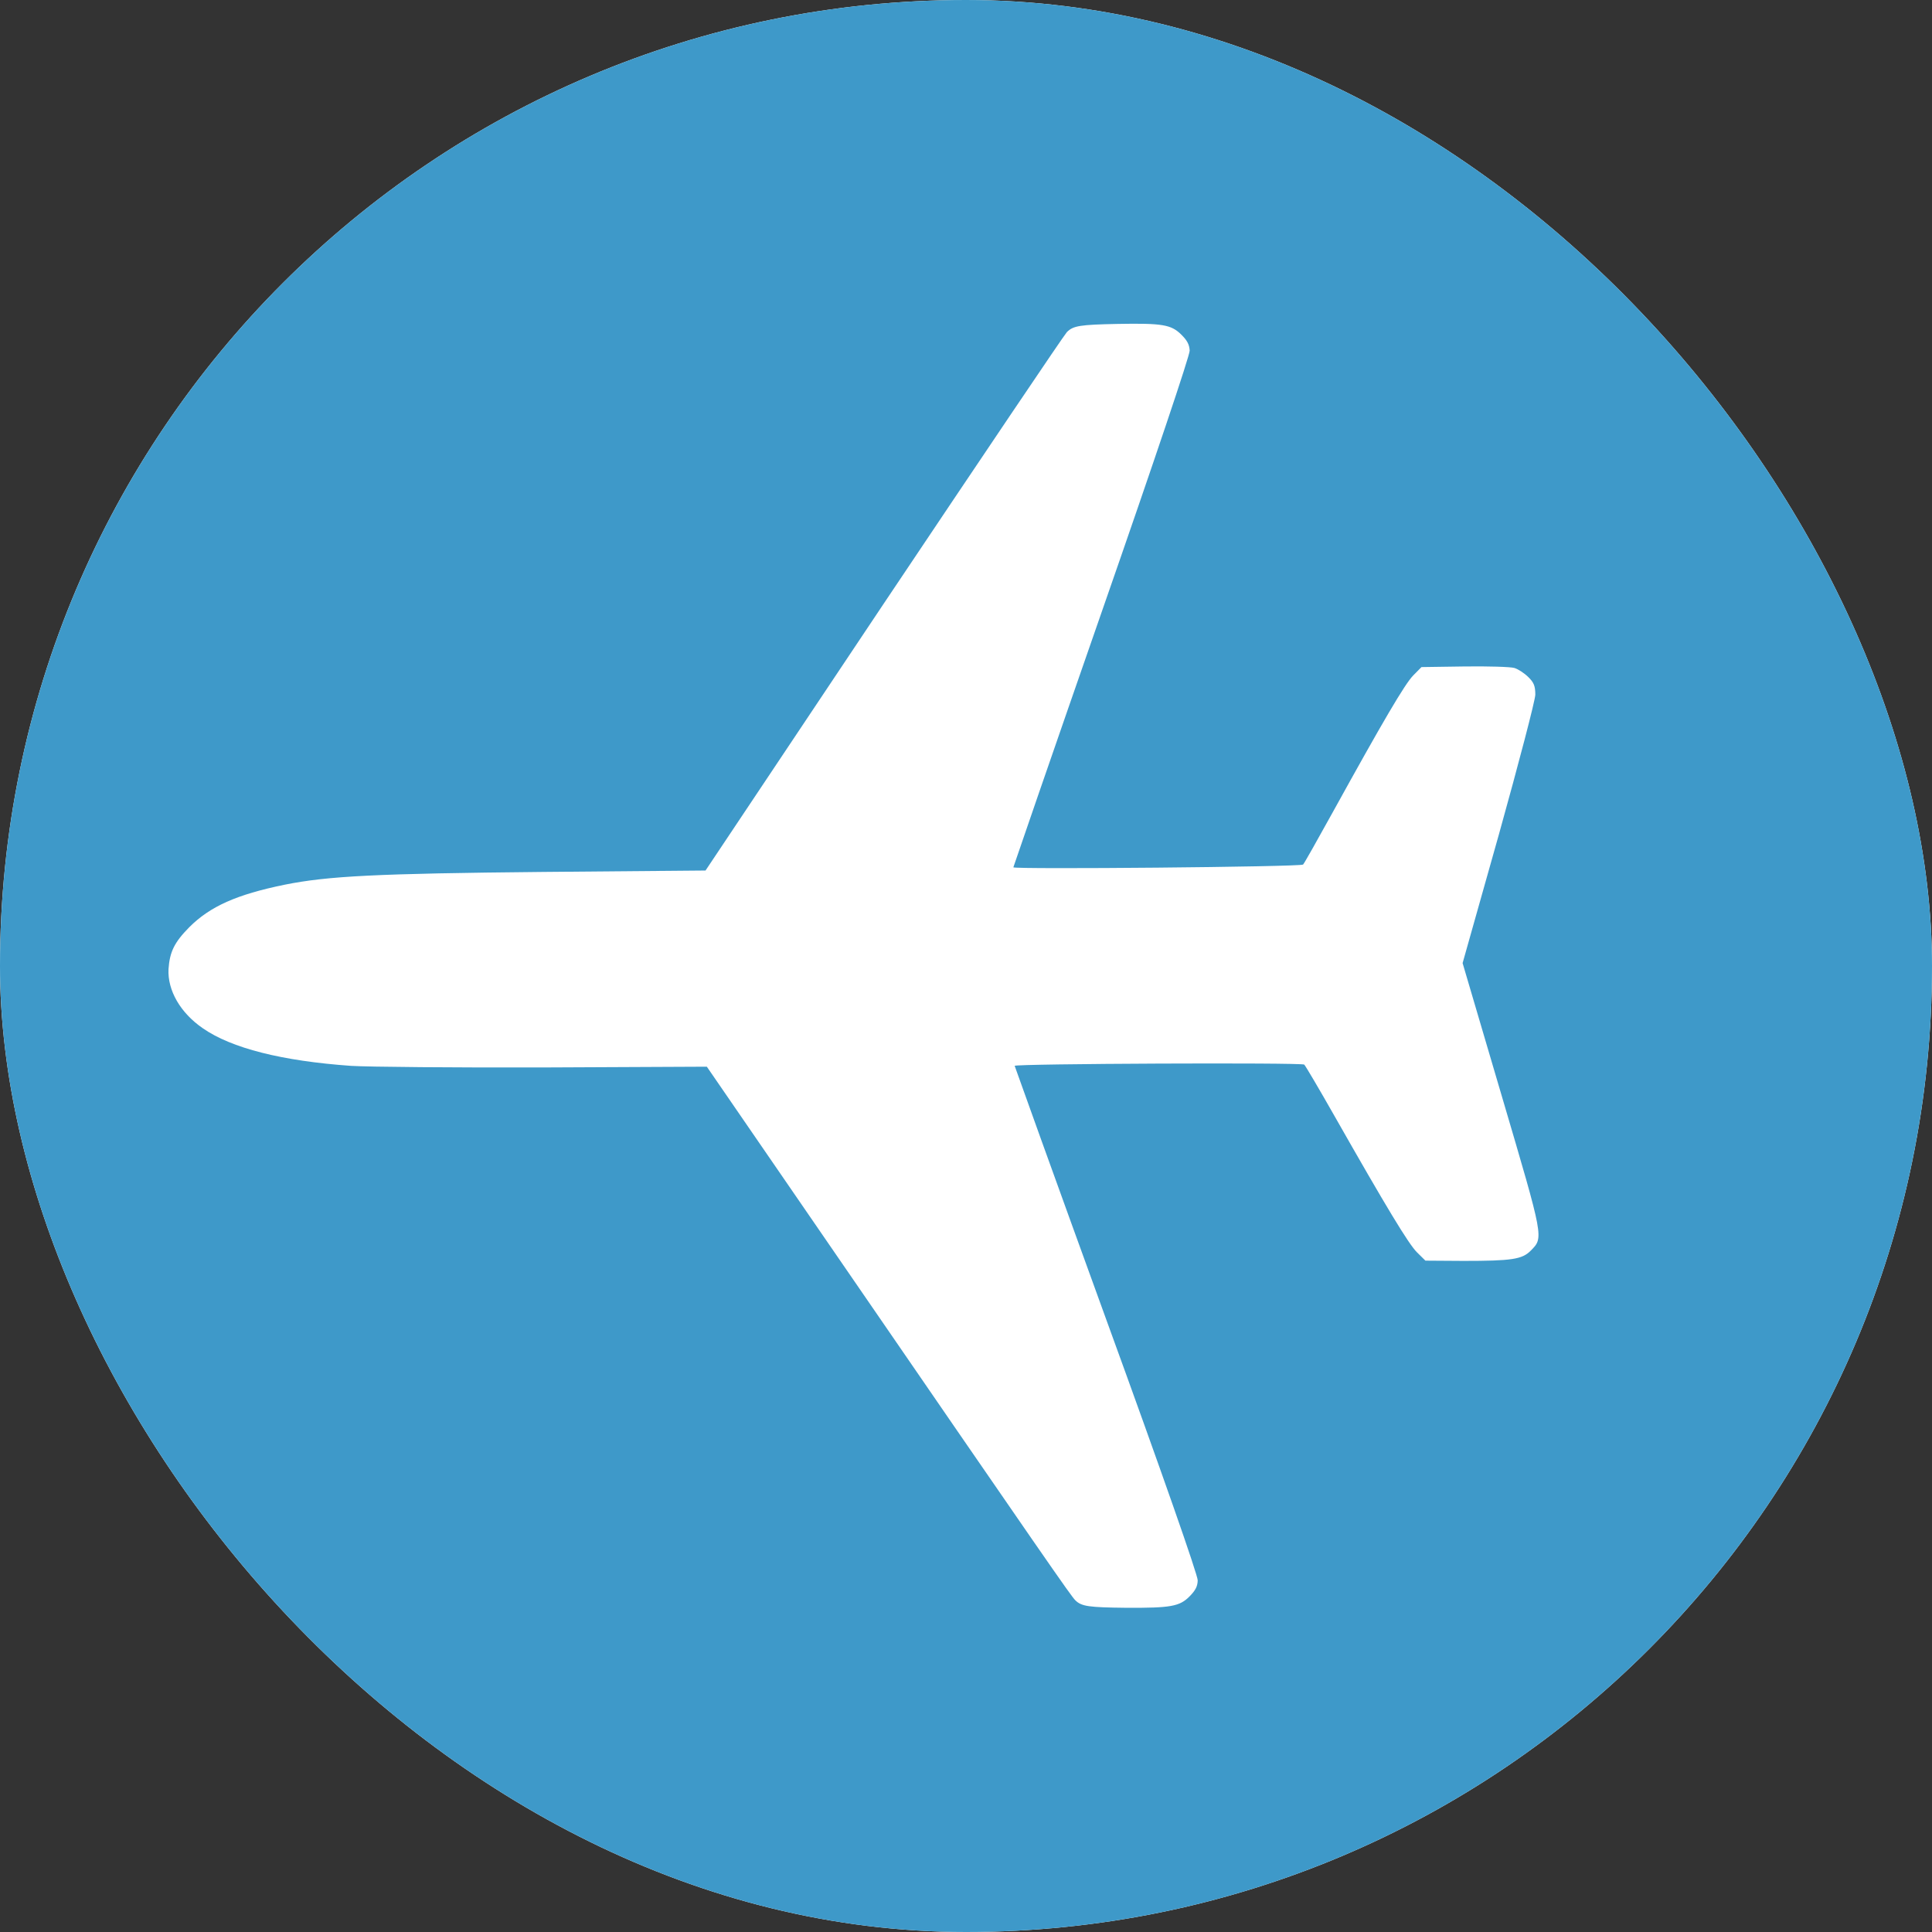 <?xml version="1.0" encoding="UTF-8"?> <svg xmlns="http://www.w3.org/2000/svg" width="100" height="100" viewBox="0 0 100 100" fill="none"><rect x="0" y="0" width="100" height="100" fill="#333333" stroke="none"/><rect width="100" height="100" rx="50" fill="white"></rect><rect width="100" height="100" rx="50" fill="#3E99C9"></rect><path d="M10.492 53.219C11.981 54.257 14.602 54.916 18.173 55.169C19.066 55.224 23.572 55.264 28.181 55.251L36.586 55.212L42.517 63.837C54.364 81.071 55.431 82.606 55.658 82.83C55.98 83.148 56.344 83.198 58.303 83.219C60.599 83.23 61.058 83.149 61.574 82.626C61.884 82.312 61.986 82.103 61.993 81.8C62.009 81.557 60.136 76.198 57.268 68.323C54.656 61.132 52.528 55.211 52.519 55.168C52.51 55.055 67.395 54.991 67.508 55.103C67.569 55.163 68.279 56.363 69.077 57.77C71.751 62.474 72.907 64.39 73.343 64.821L73.779 65.251L75.746 65.264C78.242 65.265 78.787 65.183 79.226 64.738C79.906 64.049 79.924 64.171 77.743 56.768L75.704 49.85L77.584 43.184C78.608 39.512 79.461 36.257 79.468 35.954C79.465 35.503 79.394 35.33 79.106 35.046C78.906 34.848 78.584 34.634 78.384 34.574C78.184 34.515 77.032 34.479 75.793 34.496L73.575 34.528L73.153 34.956C72.714 35.4 71.584 37.331 68.981 42.045C68.193 43.471 67.508 44.688 67.448 44.749C67.327 44.872 52.443 45.005 52.451 44.892C52.459 44.849 54.508 38.9 57.024 31.674C59.796 23.72 61.589 18.379 61.578 18.145C61.559 17.834 61.454 17.626 61.14 17.316C60.617 16.8 60.157 16.725 57.861 16.766C55.894 16.805 55.548 16.86 55.221 17.191C55.084 17.33 50.828 23.649 45.74 31.247L36.518 45.058L28.114 45.131C19.476 45.214 16.973 45.343 14.741 45.791C12.24 46.302 10.875 46.917 9.799 47.99C9.025 48.775 8.785 49.262 8.722 50.163C8.669 51.264 9.335 52.421 10.492 53.219Z" fill="white"></path></svg> 